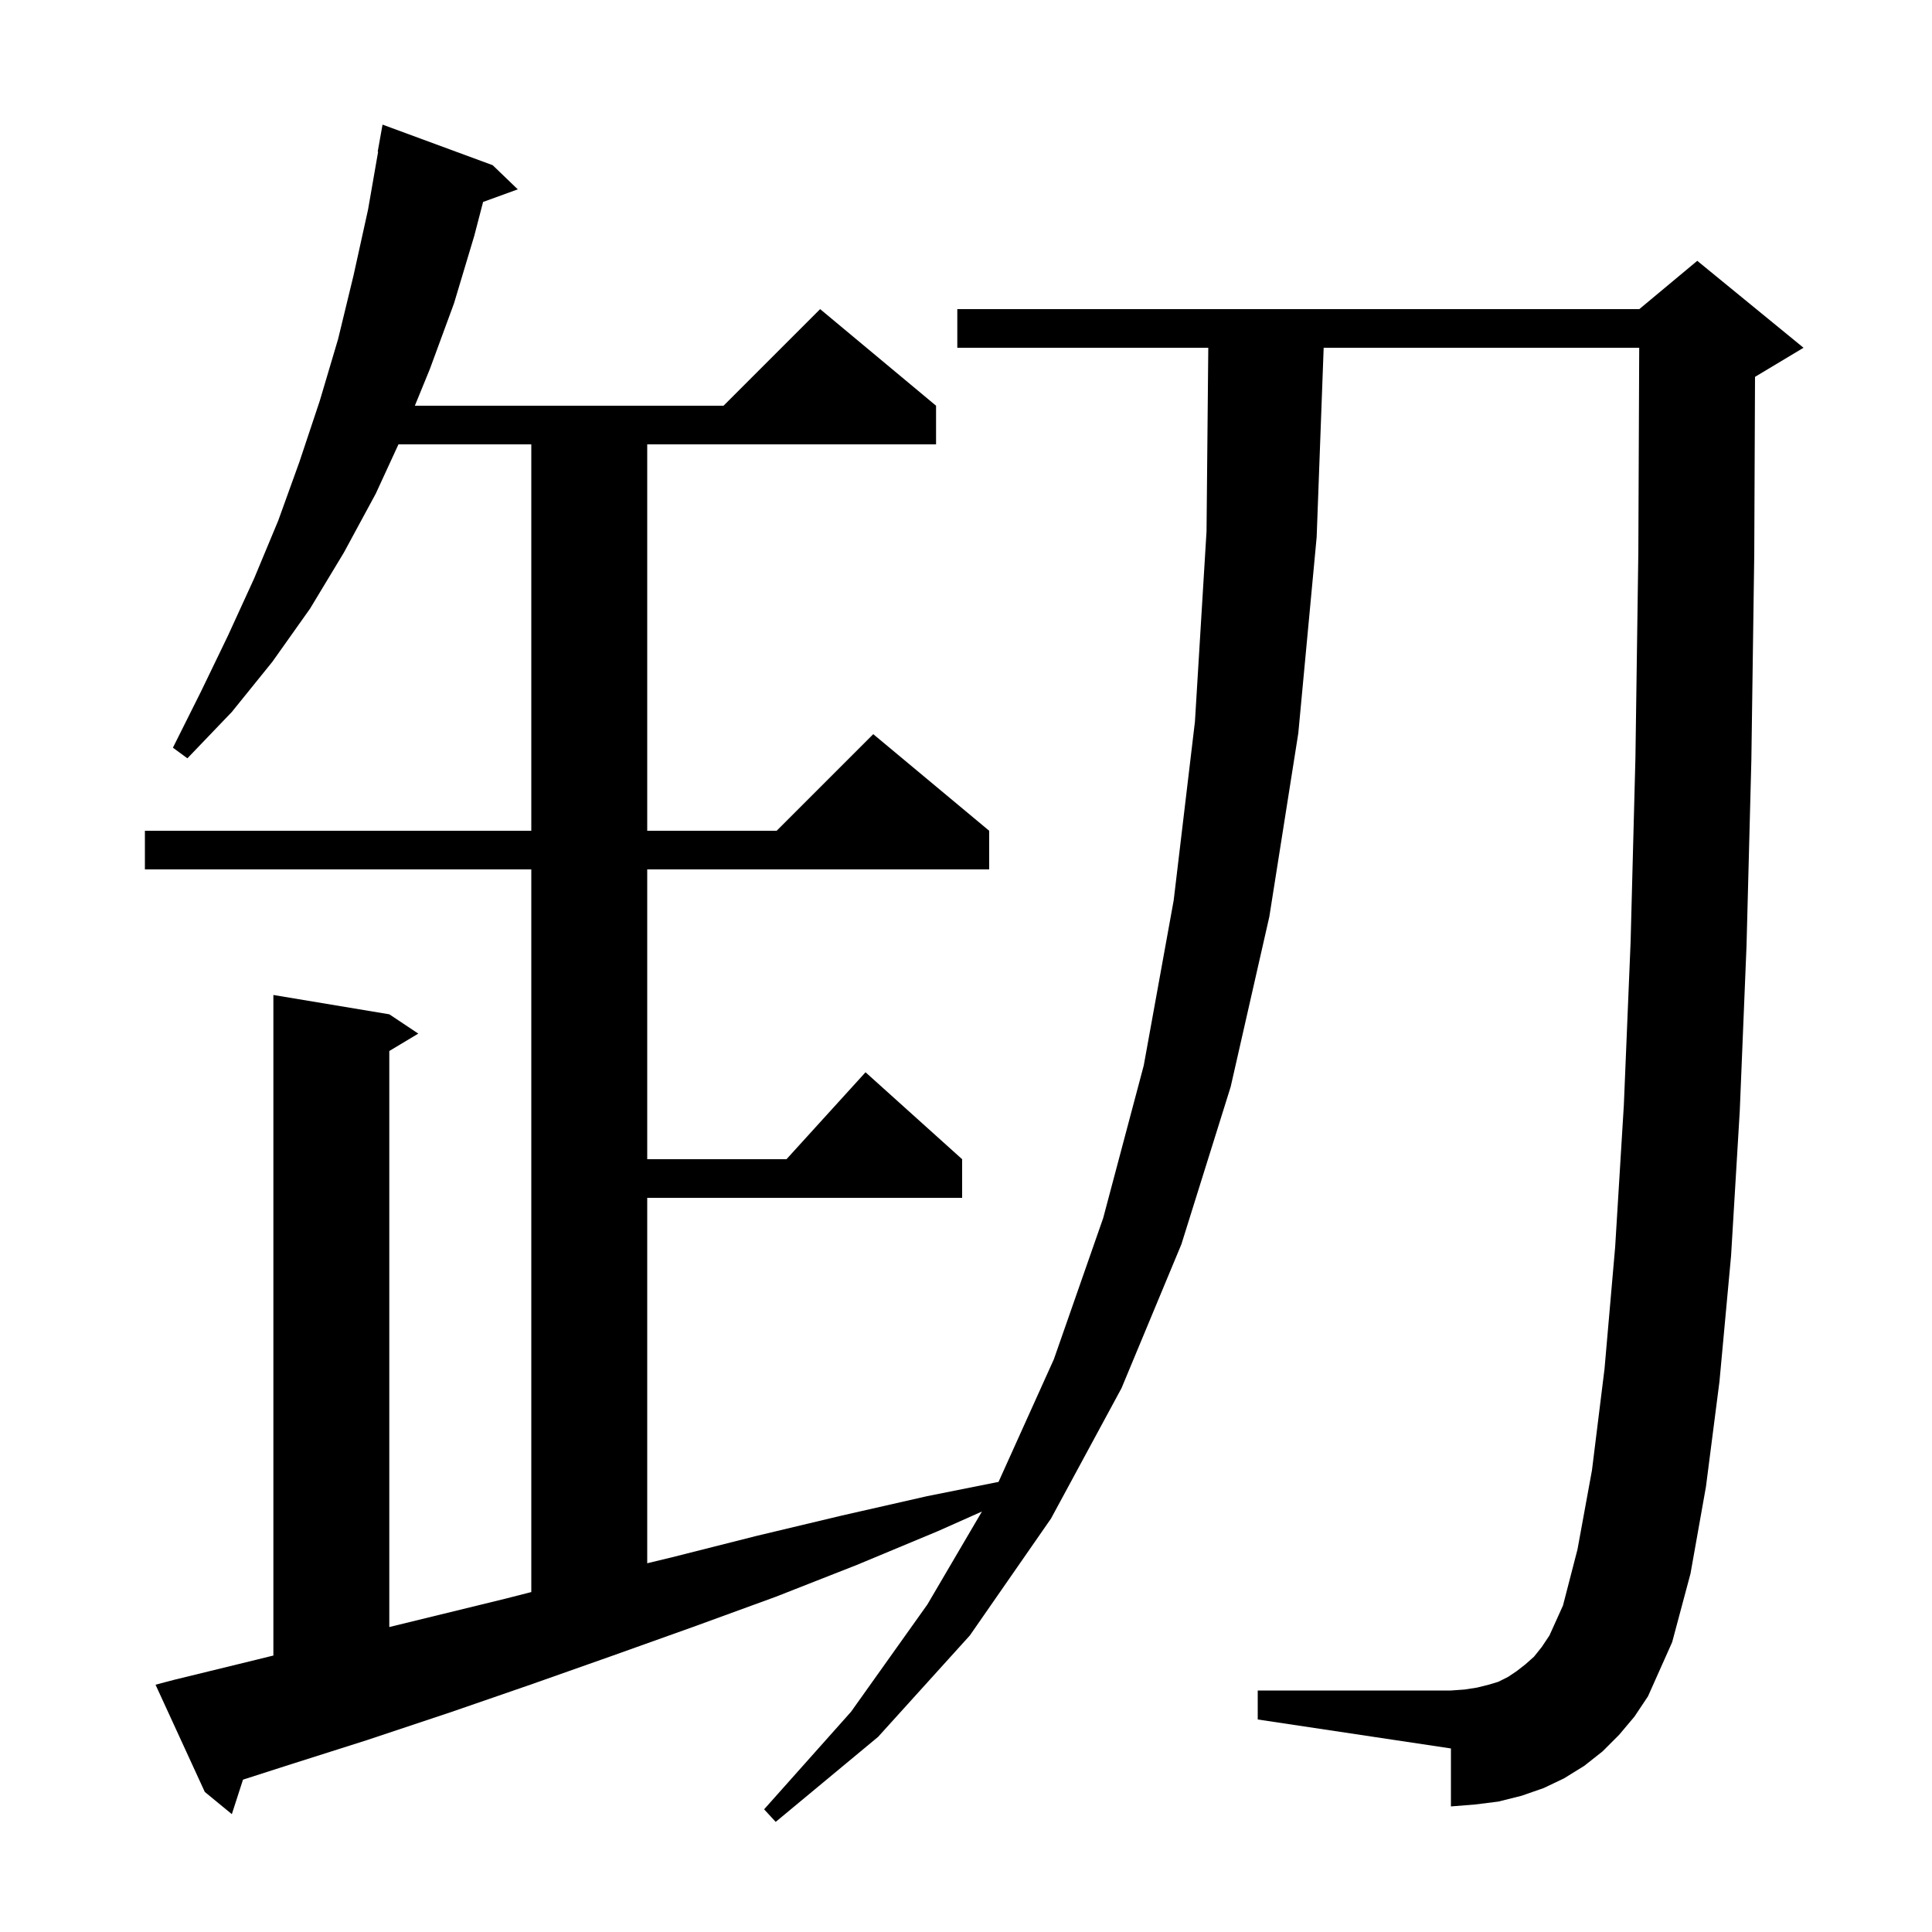 <svg xmlns="http://www.w3.org/2000/svg" xmlns:xlink="http://www.w3.org/1999/xlink" version="1.1" baseProfile="full" viewBox="0 0 200 200" width="200" height="200"><g fill="currentColor"><path d="M 167.6 179.6 L 165.9 181.3 L 164.0 182.8 L 161.9 184.1 L 159.8 185.1 L 157.5 185.9 L 155.1 186.5 L 152.7 186.8 L 150.2 187.0 L 150.2 181.0 L 130.2 178.0 L 130.2 175.0 L 150.2 175.0 L 151.6 174.9 L 152.9 174.7 L 154.1 174.4 L 155.1 174.1 L 156.1 173.6 L 157.0 173.0 L 157.9 172.3 L 158.8 171.5 L 159.6 170.5 L 160.4 169.3 L 161.8 166.2 L 163.3 160.4 L 164.8 152.2 L 166.1 141.7 L 167.2 129.1 L 168.1 114.4 L 168.8 97.5 L 169.3 78.4 L 169.6 57.2 L 169.691 36.0 L 137.026 36.0 L 136.3 55.6 L 134.4 75.9 L 131.4 94.9 L 127.4 112.5 L 122.3 128.8 L 116.1 143.7 L 108.8 157.2 L 100.4 169.3 L 90.9 179.8 L 80.3 188.6 L 79.1 187.3 L 88.1 177.2 L 96.0 166.1 L 101.65 156.472 L 97.1 158.5 L 88.7 162.0 L 80.3 165.3 L 71.8 168.4 L 63.4 171.4 L 54.9 174.4 L 46.5 177.3 L 38.1 180.1 L 29.6 182.8 L 25.155 184.229 L 24.0 187.8 L 21.2 185.5 L 16.1 174.4 L 18.0 173.9 L 26.6 171.8 L 28.3 171.38 L 28.3 103.0 L 40.3 105.0 L 43.3 107.0 L 40.3 108.8 L 40.3 168.43 L 52.3 165.5 L 55.0 164.809 L 55.0 90.0 L 15.0 90.0 L 15.0 86.0 L 55.0 86.0 L 55.0 46.0 L 41.248 46.0 L 38.9 51.1 L 35.6 57.2 L 32.1 63.0 L 28.2 68.5 L 24.0 73.7 L 19.4 78.5 L 17.9 77.4 L 20.8 71.6 L 23.6 65.8 L 26.3 59.9 L 28.8 53.9 L 31.0 47.8 L 33.1 41.5 L 35.0 35.1 L 36.6 28.5 L 38.1 21.7 L 39.143 15.705 L 39.1 15.7 L 39.6 12.9 L 51.0 17.1 L 53.6 19.6 L 50.009 20.906 L 49.1 24.4 L 47.0 31.4 L 44.5 38.2 L 42.945 42.0 L 74.9 42.0 L 84.9 32.0 L 96.9 42.0 L 96.9 46.0 L 67.0 46.0 L 67.0 86.0 L 80.4 86.0 L 90.4 76.0 L 102.4 86.0 L 102.4 90.0 L 67.0 90.0 L 67.0 120.0 L 81.418 120.0 L 89.6 111.0 L 99.6 120.0 L 99.6 124.0 L 67.0 124.0 L 67.0 161.828 L 69.6 161.2 L 78.3 159.0 L 87.1 156.9 L 95.9 154.9 L 103.368 153.406 L 109.1 140.7 L 114.2 126.1 L 118.4 110.3 L 121.5 93.2 L 123.7 74.7 L 124.9 55.0 L 125.081 36.0 L 99.1 36.0 L 99.1 32.0 L 169.7 32.0 L 175.7 27.0 L 186.7 36.0 L 181.7 39.0 L 181.679 39.009 L 181.6 57.4 L 181.3 78.7 L 180.8 97.9 L 180.1 115.0 L 179.2 130.0 L 178.0 143.0 L 176.6 153.9 L 175.0 162.9 L 173.1 170.0 L 170.6 175.6 L 169.2 177.7 Z "/></g></svg>
